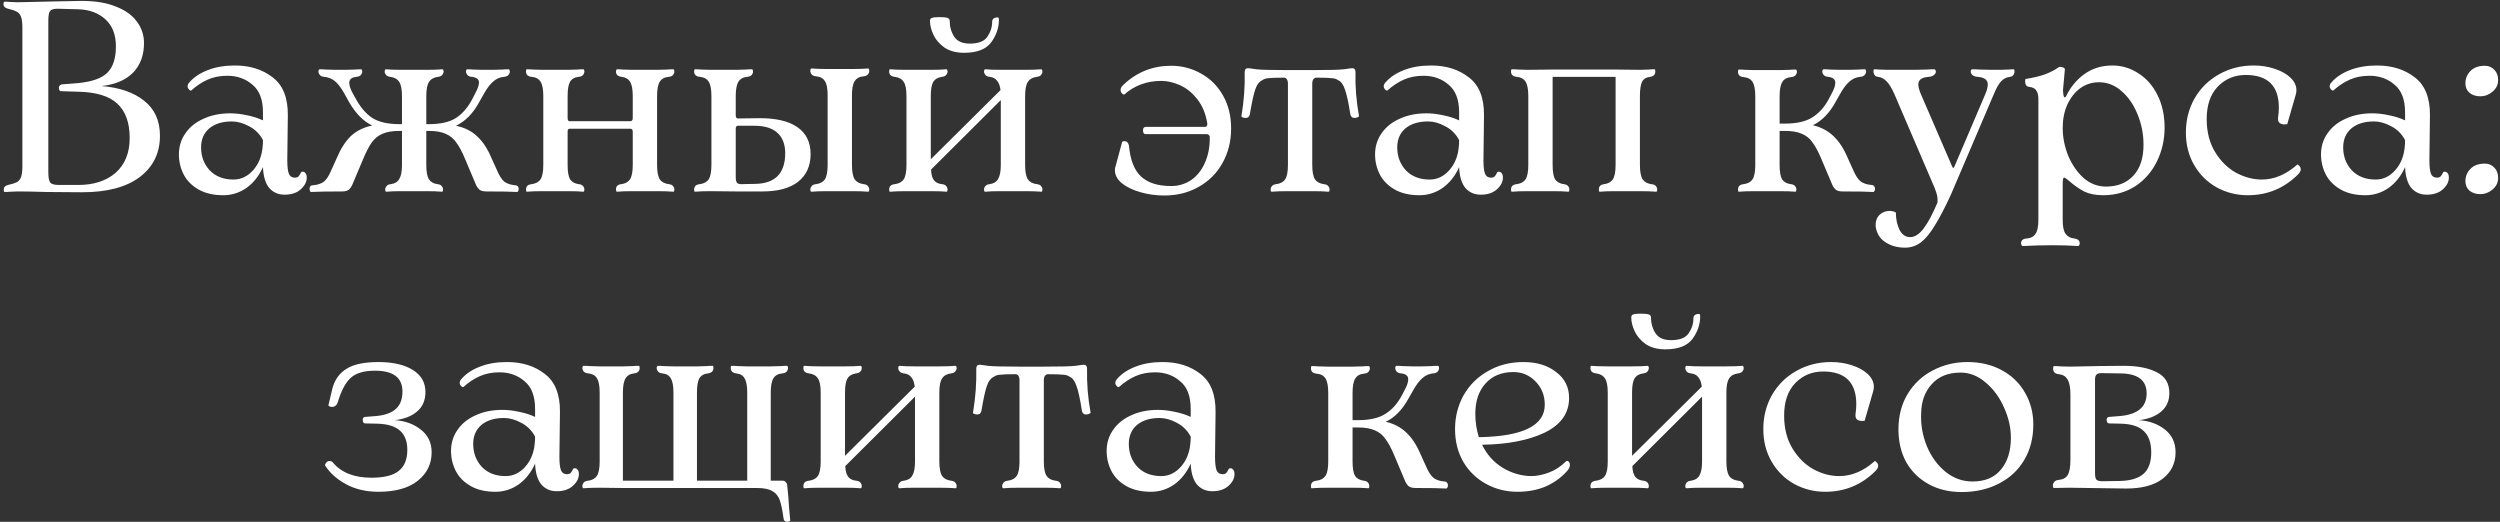 <?xml version="1.0" encoding="UTF-8"?> <svg xmlns="http://www.w3.org/2000/svg" width="666" height="139" viewBox="0 0 666 139" fill="none"><rect x="0" y="0" width="666" height="139" fill="#333333" stroke="none"/><path d="M2.795 51.072C2.363 51.12 1.811 51.144 1.139 51.144C1.043 50.952 0.995 50.736 0.995 50.496C0.995 49.872 1.379 49.464 2.147 49.272C3.203 49.032 3.971 48.792 4.451 48.552C4.979 48.264 5.363 47.808 5.603 47.184C5.843 46.512 5.963 45.528 5.963 44.232V7.368C5.963 6.072 5.843 5.112 5.603 4.488C5.363 3.816 4.979 3.36 4.451 3.12C3.971 2.832 3.203 2.568 2.147 2.328C1.331 2.136 0.923 1.704 0.923 1.032C0.923 0.888 0.947 0.768 0.995 0.672C1.043 0.576 1.091 0.504 1.139 0.456C1.811 0.456 2.363 0.48 2.795 0.528L4.667 0.6L14.315 0.384C18.251 0.288 20.747 0.24 21.803 0.24C25.403 0.24 28.427 0.744 30.875 1.752C33.371 2.712 35.243 4.056 36.491 5.784C37.739 7.464 38.363 9.36 38.363 11.472C38.363 14.736 37.379 17.376 35.411 19.392C33.443 21.36 30.659 22.536 27.059 22.92C31.811 23.304 35.579 24.6 38.363 26.808C41.195 29.016 42.611 32.136 42.611 36.168C42.611 40.776 40.811 44.448 37.211 47.184C33.611 49.872 28.499 51.216 21.875 51.216L12.299 51.144C9.227 51.048 6.683 51 4.667 51L2.795 51.072ZM20.939 22.128C24.635 21.744 27.203 20.808 28.643 19.32C30.131 17.832 30.875 15.504 30.875 12.336C30.875 9.264 29.963 6.888 28.139 5.208C26.315 3.48 23.891 2.568 20.867 2.472L15.323 2.328C14.267 2.328 13.595 2.544 13.307 2.976C13.019 3.36 12.875 4.224 12.875 5.568V45.816C12.875 47.256 13.043 48.192 13.379 48.624C13.715 49.056 14.483 49.272 15.683 49.272H20.867C24.995 49.272 28.307 48.192 30.803 46.032C33.299 43.824 34.547 40.728 34.547 36.744C34.547 32.664 33.443 29.616 31.235 27.6C29.075 25.584 25.595 24.528 20.795 24.432L16.115 24.288C16.019 24.288 15.923 24.192 15.827 24C15.731 23.808 15.683 23.616 15.683 23.424C15.683 22.944 15.923 22.632 16.403 22.488L20.939 22.128ZM80.206 45.888C80.302 45.792 80.446 45.744 80.638 45.744C80.926 45.744 81.166 45.864 81.358 46.104C81.598 46.344 81.718 46.752 81.718 47.328C81.718 48.432 81.19 49.464 80.134 50.424C79.078 51.384 77.638 51.864 75.814 51.864C74.134 51.864 72.766 51.264 71.71 50.064C70.702 48.816 70.15 46.968 70.054 44.52C68.998 46.872 67.534 48.72 65.662 50.064C63.79 51.36 61.726 52.008 59.47 52.008C56.878 52.008 54.694 51.504 52.918 50.496C51.142 49.488 49.822 48.168 48.958 46.536C48.094 44.856 47.662 43.056 47.662 41.136C47.662 39.024 48.238 37.152 49.39 35.52C50.542 33.84 52.15 32.544 54.214 31.632C56.278 30.672 58.654 30.192 61.342 30.192C62.734 30.192 64.198 30.36 65.734 30.696C67.27 30.984 68.71 31.44 70.054 32.064V29.904C70.054 26.544 69.118 24.096 67.246 22.56C65.422 20.976 63.19 20.184 60.55 20.184C58.63 20.184 56.902 20.52 55.366 21.192C53.83 21.864 52.342 22.848 50.902 24.144C50.854 24.144 50.758 24.12 50.614 24.072C50.47 23.976 50.326 23.832 50.182 23.64C50.038 23.448 49.966 23.232 49.966 22.992C49.966 22.608 50.158 22.224 50.542 21.84C51.742 20.496 53.35 19.44 55.366 18.672C57.43 17.856 59.83 17.448 62.566 17.448C66.598 17.448 69.958 18.504 72.646 20.616C75.382 22.68 76.726 26.064 76.678 30.768L76.534 42.72C76.534 44.4 76.678 45.6 76.966 46.32C77.254 46.992 77.782 47.328 78.55 47.328C78.982 47.328 79.318 47.208 79.558 46.968C79.798 46.68 80.014 46.32 80.206 45.888ZM62.206 47.832C64.222 47.832 65.974 46.992 67.462 45.312C68.95 43.632 69.79 41.496 69.982 38.904C70.03 38.568 70.054 38.04 70.054 37.32C69.19 35.688 67.966 34.464 66.382 33.648C64.798 32.784 63.262 32.352 61.774 32.352C59.23 32.352 57.214 32.976 55.726 34.224C54.286 35.472 53.566 37.152 53.566 39.264C53.566 41.664 54.334 43.704 55.87 45.384C57.454 47.016 59.566 47.832 62.206 47.832ZM137.252 49.344C137.876 49.392 138.188 49.728 138.188 50.352C138.188 50.544 138.14 50.736 138.044 50.928C137.948 51.072 137.852 51.144 137.756 51.144C136.316 51.048 133.58 51 129.548 51C128.636 51 127.988 50.808 127.604 50.424C127.22 50.04 126.908 49.536 126.668 48.912L123.932 42.432C123.116 40.464 122.324 38.976 121.556 37.968C120.836 36.912 119.9 36.144 118.748 35.664C117.644 35.136 116.132 34.872 114.212 34.872H113.564V43.944C113.564 45.672 113.78 46.92 114.212 47.688C114.692 48.456 115.46 48.912 116.516 49.056C117.044 49.104 117.428 49.272 117.668 49.56C117.908 49.848 118.028 50.16 118.028 50.496C118.028 50.64 118.004 50.784 117.956 50.928C117.908 51.024 117.836 51.072 117.74 51.072C116.684 50.976 115.34 50.928 113.708 50.928H106.94C105.308 50.928 103.964 50.976 102.908 51.072C102.812 51.072 102.74 51.024 102.692 50.928C102.644 50.784 102.62 50.616 102.62 50.424C102.62 50.136 102.74 49.848 102.98 49.56C103.22 49.272 103.604 49.104 104.132 49.056C105.188 48.912 105.932 48.456 106.364 47.688C106.844 46.92 107.084 45.672 107.084 43.944V34.872H106.436C104.516 34.872 102.98 35.136 101.828 35.664C100.724 36.144 99.788 36.912 99.02 37.968C98.3 38.976 97.532 40.464 96.716 42.432L93.98 48.912C93.74 49.536 93.428 50.04 93.044 50.424C92.66 50.808 92.012 51 91.1 51C87.116 51 84.356 51.048 82.82 51.144C82.724 51.144 82.652 51.048 82.604 50.856C82.508 50.664 82.46 50.472 82.46 50.28C82.46 49.656 82.772 49.344 83.396 49.344C84.596 49.248 85.556 48.936 86.276 48.408C86.996 47.832 87.692 46.728 88.364 45.096L89.732 42.072C90.788 39.576 92.036 37.632 93.476 36.24C94.964 34.848 96.86 33.912 99.164 33.432C96.812 32.328 94.748 30.24 92.972 27.168L91.748 24.936C90.884 23.4 90.044 22.296 89.228 21.624C88.412 20.952 87.452 20.568 86.348 20.472C85.82 20.424 85.436 20.256 85.196 19.968C84.956 19.68 84.836 19.392 84.836 19.104C84.836 18.912 84.86 18.768 84.908 18.672C84.956 18.528 85.028 18.456 85.124 18.456C85.796 18.456 86.348 18.48 86.78 18.528L89.3 18.6H92.036L94.556 18.528C94.988 18.48 95.54 18.456 96.212 18.456C96.308 18.456 96.38 18.528 96.428 18.672C96.476 18.768 96.5 18.912 96.5 19.104C96.5 19.392 96.38 19.68 96.14 19.968C95.9 20.256 95.492 20.424 94.916 20.472C93.668 20.616 93.044 21.144 93.044 22.056C93.044 22.824 93.38 23.808 94.052 25.008L94.7 26.16C95.996 28.56 97.484 30.312 99.164 31.416C100.892 32.52 103.316 33.072 106.436 33.072H107.084V25.584C107.084 23.808 106.844 22.56 106.364 21.84C105.884 21.072 105.092 20.616 103.988 20.472C103.46 20.424 103.076 20.256 102.836 19.968C102.596 19.68 102.476 19.392 102.476 19.104C102.476 18.912 102.5 18.768 102.548 18.672C102.596 18.528 102.668 18.456 102.764 18.456C103.82 18.552 105.212 18.6 106.94 18.6H113.708C115.436 18.6 116.828 18.552 117.884 18.456C117.98 18.456 118.052 18.528 118.1 18.672C118.148 18.768 118.172 18.912 118.172 19.104C118.172 19.392 118.052 19.68 117.812 19.968C117.572 20.256 117.188 20.424 116.66 20.472C115.556 20.616 114.764 21.072 114.284 21.84C113.804 22.56 113.564 23.808 113.564 25.584V33.072H114.212C117.38 33.072 119.804 32.52 121.484 31.416C123.212 30.312 124.7 28.56 125.948 26.16L126.524 25.008C127.244 23.712 127.604 22.704 127.604 21.984C127.604 21.12 126.956 20.616 125.66 20.472C125.132 20.424 124.748 20.256 124.508 19.968C124.268 19.68 124.148 19.392 124.148 19.104C124.148 18.912 124.172 18.768 124.22 18.672C124.268 18.528 124.34 18.456 124.436 18.456C125.012 18.456 125.516 18.48 125.948 18.528L128.612 18.6H131.348L133.868 18.528C134.3 18.48 134.852 18.456 135.524 18.456C135.62 18.456 135.692 18.528 135.74 18.672C135.788 18.768 135.812 18.888 135.812 19.032C135.812 19.368 135.692 19.68 135.452 19.968C135.212 20.256 134.804 20.424 134.228 20.472C133.172 20.568 132.236 20.976 131.42 21.696C130.604 22.368 129.764 23.472 128.9 25.008L127.676 27.168C126.092 30.144 124.028 32.256 121.484 33.504C123.788 33.984 125.66 34.92 127.1 36.312C128.588 37.656 129.86 39.576 130.916 42.072L132.284 45.096C132.956 46.728 133.652 47.832 134.372 48.408C135.092 48.936 136.052 49.248 137.252 49.344ZM178.141 49.056C178.669 49.104 179.053 49.272 179.293 49.56C179.533 49.848 179.653 50.136 179.653 50.424C179.653 50.616 179.629 50.784 179.581 50.928C179.533 51.024 179.461 51.072 179.365 51.072C178.213 50.976 176.821 50.928 175.189 50.928H168.421C166.789 50.928 165.445 50.976 164.389 51.072C164.293 51.072 164.221 51.024 164.173 50.928C164.125 50.784 164.101 50.616 164.101 50.424C164.101 49.608 164.581 49.152 165.541 49.056C166.597 48.912 167.365 48.48 167.845 47.76C168.325 46.992 168.565 45.72 168.565 43.944V35.088C168.565 34.56 168.349 34.296 167.917 34.296H151.717C151.381 34.296 151.213 34.56 151.213 35.088V43.944C151.213 45.72 151.429 46.992 151.861 47.76C152.341 48.48 153.109 48.912 154.165 49.056C154.693 49.104 155.077 49.272 155.317 49.56C155.557 49.848 155.677 50.16 155.677 50.496C155.677 50.64 155.653 50.784 155.605 50.928C155.557 51.024 155.485 51.072 155.389 51.072C154.333 50.976 152.989 50.928 151.357 50.928H144.517C142.885 50.928 141.493 50.976 140.341 51.072C140.197 51.072 140.125 50.88 140.125 50.496C140.125 49.632 140.629 49.152 141.637 49.056C142.741 48.912 143.533 48.48 144.013 47.76C144.493 46.992 144.733 45.72 144.733 43.944V25.584C144.733 23.808 144.493 22.536 144.013 21.768C143.533 21 142.741 20.568 141.637 20.472C140.629 20.376 140.125 19.896 140.125 19.032C140.125 18.648 140.197 18.456 140.341 18.456C141.013 18.456 141.565 18.48 141.997 18.528L144.517 18.6H151.357L153.877 18.528C154.309 18.48 154.813 18.456 155.389 18.456C155.485 18.456 155.557 18.528 155.605 18.672C155.653 18.768 155.677 18.888 155.677 19.032C155.677 19.368 155.557 19.68 155.317 19.968C155.077 20.256 154.693 20.424 154.165 20.472C153.109 20.568 152.341 21 151.861 21.768C151.429 22.536 151.213 23.808 151.213 25.584V31.416C151.213 31.992 151.381 32.28 151.717 32.28H167.917C168.349 32.28 168.565 31.992 168.565 31.416V25.584C168.565 23.808 168.325 22.536 167.845 21.768C167.365 21 166.597 20.568 165.541 20.472C164.581 20.328 164.101 19.872 164.101 19.104C164.101 18.912 164.125 18.768 164.173 18.672C164.221 18.528 164.293 18.456 164.389 18.456C164.965 18.456 165.469 18.48 165.901 18.528L168.421 18.6H175.189L177.709 18.528C178.141 18.48 178.693 18.456 179.365 18.456C179.461 18.456 179.533 18.528 179.581 18.672C179.629 18.768 179.653 18.912 179.653 19.104C179.653 19.392 179.533 19.68 179.293 19.968C179.053 20.256 178.669 20.424 178.141 20.472C177.037 20.568 176.245 21 175.765 21.768C175.285 22.536 175.045 23.808 175.045 25.584V43.944C175.045 45.72 175.285 46.992 175.765 47.76C176.245 48.48 177.037 48.912 178.141 49.056ZM230.058 49.056C230.586 49.104 230.97 49.272 231.21 49.56C231.45 49.848 231.57 50.136 231.57 50.424C231.57 50.616 231.546 50.784 231.498 50.928C231.45 51.024 231.378 51.072 231.282 51.072C230.226 50.976 228.834 50.928 227.106 50.928H220.338C218.706 50.928 217.314 50.976 216.162 51.072C216.066 51.072 215.994 51.024 215.946 50.928C215.898 50.784 215.874 50.616 215.874 50.424C215.874 50.136 215.994 49.848 216.234 49.56C216.474 49.272 216.858 49.104 217.386 49.056C218.49 48.912 219.282 48.48 219.762 47.76C220.242 46.992 220.482 45.72 220.482 43.944V25.368C220.482 23.592 220.242 22.344 219.762 21.624C219.282 20.856 218.49 20.424 217.386 20.328C216.858 20.28 216.474 20.112 216.234 19.824C215.994 19.536 215.874 19.224 215.874 18.888C215.874 18.696 215.898 18.552 215.946 18.456C215.994 18.312 216.066 18.24 216.162 18.24C217.314 18.336 218.706 18.384 220.338 18.384H227.106C228.834 18.384 230.226 18.336 231.282 18.24C231.378 18.24 231.45 18.312 231.498 18.456C231.546 18.552 231.57 18.696 231.57 18.888C231.57 19.224 231.45 19.536 231.21 19.824C230.97 20.112 230.586 20.28 230.058 20.328C228.954 20.424 228.162 20.856 227.682 21.624C227.202 22.344 226.962 23.592 226.962 25.368V43.944C226.962 45.72 227.202 46.992 227.682 47.76C228.162 48.48 228.954 48.912 230.058 49.056ZM202.05 31.488C206.61 31.44 210.066 32.232 212.418 33.864C214.77 35.496 215.946 37.896 215.946 41.064C215.946 44.184 214.842 46.632 212.634 48.408C210.426 50.136 207.258 51 203.13 51H196.002L189.306 50.928C187.674 50.928 186.282 50.976 185.13 51.072C184.986 51.072 184.914 50.88 184.914 50.496C184.914 49.632 185.418 49.152 186.426 49.056C187.53 48.912 188.322 48.48 188.802 47.76C189.282 46.992 189.522 45.72 189.522 43.944V25.584C189.522 23.808 189.282 22.536 188.802 21.768C188.322 21 187.53 20.568 186.426 20.472C185.418 20.376 184.914 19.896 184.914 19.032C184.914 18.648 184.986 18.456 185.13 18.456C185.802 18.456 186.354 18.48 186.786 18.528L189.306 18.6H196.146L198.666 18.528C199.098 18.48 199.65 18.456 200.322 18.456C200.418 18.456 200.49 18.528 200.538 18.672C200.586 18.768 200.61 18.912 200.61 19.104C200.61 19.392 200.49 19.68 200.25 19.968C200.01 20.256 199.602 20.424 199.026 20.472C197.97 20.568 197.202 21 196.722 21.768C196.242 22.536 196.002 23.808 196.002 25.584V30.696C196.002 31.272 196.194 31.56 196.578 31.56L202.05 31.488ZM209.178 40.848C209.178 38.448 208.482 36.624 207.09 35.376C205.698 34.128 203.682 33.504 201.042 33.504H196.578C196.194 33.504 196.002 33.768 196.002 34.296V47.112C196.002 47.832 196.098 48.336 196.29 48.624C196.482 48.912 196.866 49.056 197.442 49.056L201.258 48.984C203.85 48.936 205.818 48.24 207.162 46.896C208.506 45.504 209.178 43.488 209.178 40.848ZM276.187 49.056C276.715 49.104 277.099 49.272 277.339 49.56C277.579 49.848 277.699 50.136 277.699 50.424C277.699 50.616 277.675 50.784 277.627 50.928C277.579 51.024 277.507 51.072 277.411 51.072C276.259 50.976 274.867 50.928 273.235 50.928H266.467C264.835 50.928 263.491 50.976 262.435 51.072C262.339 51.072 262.267 51.024 262.219 50.928C262.171 50.784 262.147 50.616 262.147 50.424C262.147 50.136 262.267 49.848 262.507 49.56C262.747 49.272 263.131 49.104 263.659 49.056C264.715 48.912 265.459 48.456 265.891 47.688C266.371 46.92 266.611 45.672 266.611 43.944V26.664L248.035 45.168C248.083 46.464 248.347 47.424 248.827 48.048C249.307 48.624 250.003 48.96 250.915 49.056C251.443 49.104 251.827 49.272 252.067 49.56C252.307 49.848 252.427 50.16 252.427 50.496C252.427 50.64 252.403 50.784 252.355 50.928C252.307 51.024 252.235 51.072 252.139 51.072C251.083 50.976 249.739 50.928 248.107 50.928H241.267C239.635 50.928 238.243 50.976 237.091 51.072C236.947 51.072 236.875 50.88 236.875 50.496C236.875 49.632 237.379 49.152 238.387 49.056C239.491 48.912 240.283 48.48 240.763 47.76C241.243 46.992 241.483 45.72 241.483 43.944V25.584C241.483 23.808 241.243 22.56 240.763 21.84C240.283 21.072 239.491 20.616 238.387 20.472C237.379 20.376 236.875 19.896 236.875 19.032C236.875 18.648 236.947 18.456 237.091 18.456C238.243 18.552 239.635 18.6 241.267 18.6H248.107C249.739 18.6 251.083 18.552 252.139 18.456C252.235 18.456 252.307 18.528 252.355 18.672C252.403 18.768 252.427 18.888 252.427 19.032C252.427 19.368 252.307 19.68 252.067 19.968C251.827 20.256 251.443 20.424 250.915 20.472C249.859 20.616 249.091 21.072 248.611 21.84C248.179 22.56 247.963 23.808 247.963 25.584V42.432L266.539 24C266.395 22.848 266.083 22.008 265.603 21.48C265.171 20.904 264.523 20.568 263.659 20.472C263.131 20.424 262.747 20.256 262.507 19.968C262.267 19.68 262.147 19.392 262.147 19.104C262.147 18.912 262.171 18.768 262.219 18.672C262.267 18.528 262.339 18.456 262.435 18.456C263.491 18.552 264.835 18.6 266.467 18.6H273.235C274.867 18.6 276.259 18.552 277.411 18.456C277.507 18.456 277.579 18.528 277.627 18.672C277.675 18.768 277.699 18.912 277.699 19.104C277.699 19.392 277.579 19.68 277.339 19.968C277.099 20.256 276.715 20.424 276.187 20.472C275.083 20.616 274.291 21.072 273.811 21.84C273.331 22.56 273.091 23.808 273.091 25.584V43.944C273.091 45.72 273.331 46.992 273.811 47.76C274.291 48.48 275.083 48.912 276.187 49.056ZM250.195 4.56C251.347 4.56 252.091 4.632 252.427 4.776C252.811 4.92 253.003 5.184 253.003 5.568C253.003 7.152 253.411 8.568 254.227 9.816C255.043 11.016 256.411 11.616 258.331 11.616C260.635 11.616 262.195 11.016 263.011 9.816C263.875 8.568 264.307 7.248 264.307 5.856C264.307 5.04 264.811 4.632 265.819 4.632C265.915 4.632 265.987 4.68 266.035 4.776C266.083 4.872 266.107 5.04 266.107 5.28C266.107 7.44 265.411 9.456 264.019 11.328C262.627 13.152 260.227 14.064 256.819 14.064C254.755 14.064 253.027 13.608 251.635 12.696C250.291 11.736 249.307 10.608 248.683 9.312C248.059 7.968 247.747 6.72 247.747 5.568C247.747 5.136 247.915 4.872 248.251 4.776C248.635 4.632 249.283 4.56 250.195 4.56ZM310.186 52.08C307.978 52.08 305.866 51.792 303.85 51.216C301.834 50.64 300.178 49.848 298.882 48.84C297.634 47.784 297.01 46.608 297.01 45.312C297.01 44.88 297.082 44.496 297.226 44.16L298.954 37.752C299.146 37.656 299.362 37.608 299.602 37.608C300.178 37.608 300.562 37.992 300.754 38.76C301.09 42.6 302.17 45.36 303.994 47.04C305.818 48.72 308.482 49.56 311.986 49.56C313.954 49.56 315.73 49.032 317.314 47.976C318.898 46.872 320.122 45.336 320.986 43.368C321.898 41.352 322.33 39.024 322.282 36.384C322.138 35.952 321.874 35.736 321.49 35.736H305.146C304.954 35.736 304.786 35.64 304.642 35.448C304.546 35.208 304.498 34.944 304.498 34.656C304.498 34.08 304.786 33.792 305.362 33.792H321.058C321.442 33.792 321.634 33.504 321.634 32.928C321.202 30.288 320.314 28.128 318.97 26.448C317.626 24.72 316.09 23.472 314.362 22.704C312.634 21.936 310.978 21.552 309.394 21.552C305.506 21.552 302.194 22.776 299.458 25.224C299.362 25.224 299.17 25.104 298.882 24.864C298.642 24.624 298.522 24.312 298.522 23.928C298.522 23.496 298.786 23.04 299.314 22.56C302.866 19.2 307.09 17.52 311.986 17.52C314.866 17.52 317.53 18.216 319.978 19.608C322.426 20.952 324.37 22.896 325.81 25.44C327.25 27.984 327.97 30.912 327.97 34.224C327.97 37.632 327.202 40.704 325.666 43.44C324.178 46.128 322.066 48.24 319.33 49.776C316.642 51.312 313.594 52.08 310.186 52.08ZM361.104 19.248C361.008 23.088 361.32 26.976 362.04 30.912C362.04 31.008 361.896 31.128 361.608 31.272C361.368 31.368 361.104 31.416 360.816 31.416C360.24 31.416 359.88 31.104 359.736 30.48C359.256 27.36 358.776 25.152 358.296 23.856C357.864 22.512 357.24 21.672 356.424 21.336C356.04 21.048 355.512 20.88 354.84 20.832C354.168 20.736 352.776 20.688 350.664 20.688C350.376 20.688 350.112 20.832 349.872 21.12C349.68 21.408 349.584 21.816 349.584 22.344V43.944C349.584 45.72 349.824 46.992 350.304 47.76C350.784 48.48 351.576 48.912 352.68 49.056C353.208 49.104 353.592 49.272 353.832 49.56C354.072 49.848 354.192 50.136 354.192 50.424C354.192 50.616 354.168 50.784 354.12 50.928C354.072 51.024 354 51.072 353.904 51.072C352.848 50.976 351.456 50.928 349.728 50.928H342.96C341.328 50.928 339.936 50.976 338.784 51.072C338.688 51.072 338.616 51.024 338.568 50.928C338.52 50.784 338.496 50.616 338.496 50.424C338.496 50.136 338.616 49.848 338.856 49.56C339.096 49.272 339.48 49.104 340.008 49.056C341.112 48.912 341.904 48.48 342.384 47.76C342.864 46.992 343.104 45.72 343.104 43.944V22.344C343.104 21.816 343.008 21.408 342.816 21.12C342.624 20.832 342.384 20.688 342.096 20.688C339.936 20.688 338.52 20.736 337.848 20.832C337.224 20.88 336.72 21.048 336.336 21.336C335.472 21.72 334.824 22.56 334.392 23.856C333.96 25.104 333.48 27.312 332.952 30.48C332.808 31.104 332.448 31.416 331.872 31.416C331.584 31.416 331.296 31.368 331.008 31.272C330.768 31.128 330.672 31.008 330.72 30.912C331.392 26.88 331.68 22.992 331.584 19.248C331.584 18.528 331.872 18.168 332.448 18.168C332.688 18.168 333.432 18.264 334.68 18.456C335.928 18.6 338.736 18.672 343.104 18.672H349.584C353.952 18.672 356.76 18.6 358.008 18.456C359.256 18.264 360 18.168 360.24 18.168C360.816 18.168 361.104 18.528 361.104 19.248ZM398.863 45.888C398.959 45.792 399.103 45.744 399.295 45.744C399.583 45.744 399.823 45.864 400.015 46.104C400.255 46.344 400.375 46.752 400.375 47.328C400.375 48.432 399.847 49.464 398.791 50.424C397.735 51.384 396.295 51.864 394.471 51.864C392.791 51.864 391.423 51.264 390.367 50.064C389.359 48.816 388.807 46.968 388.711 44.52C387.655 46.872 386.191 48.72 384.319 50.064C382.447 51.36 380.383 52.008 378.127 52.008C375.535 52.008 373.351 51.504 371.575 50.496C369.799 49.488 368.479 48.168 367.615 46.536C366.751 44.856 366.319 43.056 366.319 41.136C366.319 39.024 366.895 37.152 368.047 35.52C369.199 33.84 370.807 32.544 372.871 31.632C374.935 30.672 377.311 30.192 379.999 30.192C381.391 30.192 382.855 30.36 384.391 30.696C385.927 30.984 387.367 31.44 388.711 32.064V29.904C388.711 26.544 387.775 24.096 385.903 22.56C384.079 20.976 381.847 20.184 379.207 20.184C377.287 20.184 375.559 20.52 374.023 21.192C372.487 21.864 370.999 22.848 369.559 24.144C369.511 24.144 369.415 24.12 369.271 24.072C369.127 23.976 368.983 23.832 368.839 23.64C368.695 23.448 368.623 23.232 368.623 22.992C368.623 22.608 368.815 22.224 369.199 21.84C370.399 20.496 372.007 19.44 374.023 18.672C376.087 17.856 378.487 17.448 381.223 17.448C385.255 17.448 388.615 18.504 391.303 20.616C394.039 22.68 395.383 26.064 395.335 30.768L395.191 42.72C395.191 44.4 395.335 45.6 395.623 46.32C395.911 46.992 396.439 47.328 397.207 47.328C397.639 47.328 397.975 47.208 398.215 46.968C398.455 46.68 398.671 46.32 398.863 45.888ZM380.863 47.832C382.879 47.832 384.631 46.992 386.119 45.312C387.607 43.632 388.447 41.496 388.639 38.904C388.687 38.568 388.711 38.04 388.711 37.32C387.847 35.688 386.623 34.464 385.039 33.648C383.455 32.784 381.919 32.352 380.431 32.352C377.887 32.352 375.871 32.976 374.383 34.224C372.943 35.472 372.223 37.152 372.223 39.264C372.223 41.664 372.991 43.704 374.527 45.384C376.111 47.016 378.223 47.832 380.863 47.832ZM439.899 49.056C440.475 49.104 440.883 49.272 441.123 49.56C441.363 49.848 441.483 50.16 441.483 50.496C441.483 50.64 441.459 50.784 441.411 50.928C441.363 51.024 441.291 51.072 441.195 51.072C440.043 50.976 438.651 50.928 437.019 50.928H430.179C428.643 50.928 427.299 50.976 426.147 51.072C426.003 51.072 425.931 50.88 425.931 50.496C425.931 49.632 426.411 49.152 427.371 49.056C428.427 48.912 429.195 48.48 429.675 47.76C430.155 46.992 430.395 45.72 430.395 43.944V20.472H413.619V43.944C413.619 45.72 413.835 46.992 414.267 47.76C414.747 48.48 415.515 48.912 416.571 49.056C417.099 49.104 417.483 49.272 417.723 49.56C417.963 49.848 418.083 50.16 418.083 50.496C418.083 50.64 418.059 50.784 418.011 50.928C417.963 51.024 417.891 51.072 417.795 51.072C416.739 50.976 415.395 50.928 413.763 50.928H406.923C405.291 50.928 403.899 50.976 402.747 51.072C402.603 51.072 402.531 50.88 402.531 50.496C402.531 49.632 403.035 49.152 404.043 49.056C405.147 48.912 405.939 48.48 406.419 47.76C406.899 46.992 407.139 45.72 407.139 43.944V25.584C407.139 23.808 406.899 22.536 406.419 21.768C405.939 21 405.147 20.568 404.043 20.472C403.035 20.376 402.531 19.896 402.531 19.032C402.531 18.648 402.603 18.456 402.747 18.456C403.419 18.456 403.971 18.48 404.403 18.528L406.923 18.6L413.331 18.528H430.683L437.019 18.6L439.251 18.528C439.683 18.48 440.187 18.456 440.763 18.456C440.907 18.456 440.979 18.648 440.979 19.032C440.979 19.848 440.523 20.328 439.611 20.472C438.603 20.568 437.883 21 437.451 21.768C437.067 22.536 436.875 23.808 436.875 25.584V43.944C436.875 45.72 437.115 46.992 437.595 47.76C438.075 48.48 438.843 48.912 439.899 49.056ZM498.568 49.272C498.856 49.272 499.072 49.368 499.216 49.56C499.408 49.752 499.504 49.992 499.504 50.28C499.504 50.472 499.456 50.664 499.36 50.856C499.264 51.048 499.168 51.144 499.072 51.144C497.632 51.048 494.896 51 490.864 51C489.952 51 489.304 50.808 488.92 50.424C488.536 50.04 488.224 49.536 487.984 48.912L485.248 42.432C484.432 40.464 483.64 38.976 482.872 37.968C482.152 36.912 481.216 36.144 480.064 35.664C478.912 35.136 477.4 34.872 475.528 34.872H474.088V43.944C474.088 45.72 474.304 46.992 474.736 47.76C475.216 48.48 475.984 48.912 477.04 49.056C477.568 49.104 477.952 49.272 478.192 49.56C478.432 49.848 478.552 50.16 478.552 50.496C478.552 50.64 478.528 50.784 478.48 50.928C478.432 51.024 478.36 51.072 478.264 51.072C477.208 50.976 475.864 50.928 474.232 50.928H467.392C465.76 50.928 464.368 50.976 463.216 51.072C463.072 51.072 463 50.88 463 50.496C463 49.632 463.504 49.152 464.512 49.056C465.616 48.912 466.408 48.48 466.888 47.76C467.368 46.992 467.608 45.72 467.608 43.944V25.656C467.608 23.88 467.368 22.608 466.888 21.84C466.408 21.072 465.616 20.64 464.512 20.544C463.504 20.448 463 19.968 463 19.104C463 18.72 463.072 18.528 463.216 18.528C463.888 18.528 464.44 18.552 464.872 18.6L467.392 18.672H474.232L476.752 18.6C477.184 18.552 477.736 18.528 478.408 18.528C478.504 18.528 478.576 18.6 478.624 18.744C478.672 18.84 478.696 18.984 478.696 19.176C478.696 19.464 478.576 19.752 478.336 20.04C478.096 20.328 477.688 20.496 477.112 20.544C476.056 20.64 475.288 21.072 474.808 21.84C474.328 22.608 474.088 23.88 474.088 25.656V32.928H475.528C478.648 32.928 481.072 32.376 482.8 31.272C484.576 30.168 486.04 28.536 487.192 26.376L487.912 25.008C488.584 23.808 488.92 22.824 488.92 22.056C488.92 21.144 488.296 20.616 487.048 20.472C486.472 20.424 486.064 20.256 485.824 19.968C485.584 19.68 485.464 19.368 485.464 19.032C485.464 18.888 485.488 18.768 485.536 18.672C485.632 18.528 485.704 18.456 485.752 18.456C486.424 18.456 486.976 18.48 487.408 18.528L489.928 18.6H492.664L495.184 18.528C495.616 18.48 496.168 18.456 496.84 18.456C496.936 18.456 497.008 18.528 497.056 18.672C497.104 18.768 497.128 18.888 497.128 19.032C497.128 19.368 497.008 19.68 496.768 19.968C496.528 20.256 496.12 20.424 495.544 20.472C494.488 20.568 493.552 20.976 492.736 21.696C491.92 22.368 491.08 23.472 490.216 25.008L488.992 27.168C487.36 30.144 485.344 32.208 482.944 33.36C485.152 33.888 486.976 34.848 488.416 36.24C489.904 37.632 491.176 39.576 492.232 42.072L493.6 45.096C494.272 46.68 494.968 47.76 495.688 48.336C496.408 48.864 497.368 49.176 498.568 49.272ZM536.453 18.456C536.597 18.456 536.669 18.672 536.669 19.104C536.669 19.392 536.573 19.68 536.381 19.968C536.189 20.256 535.877 20.424 535.445 20.472C534.533 20.568 533.741 20.976 533.069 21.696C532.445 22.368 531.797 23.52 531.125 25.152L519.749 51.792C518.117 55.344 516.677 58.104 515.429 60.072C514.229 62.088 513.005 63.576 511.757 64.536C510.509 65.496 509.093 65.976 507.509 65.976C505.445 65.976 503.669 65.472 502.181 64.464C500.741 63.504 499.901 62.088 499.661 60.216C499.613 59.016 499.949 58.032 500.669 57.264C501.437 56.544 502.349 56.184 503.405 56.184C504.029 56.184 504.581 56.328 505.061 56.616C505.061 58.344 505.373 59.856 505.997 61.152C506.669 62.496 507.629 63.168 508.877 63.168C510.077 63.168 511.253 62.424 512.405 60.936C513.557 59.448 514.805 57.12 516.149 53.952C516.197 53.376 516.173 52.8 516.077 52.224C515.981 51.696 515.741 50.952 515.357 49.992L504.701 25.152C503.981 23.52 503.285 22.368 502.613 21.696C501.941 20.976 501.173 20.568 500.309 20.472C499.877 20.424 499.565 20.256 499.373 19.968C499.181 19.68 499.085 19.368 499.085 19.032C499.085 18.648 499.157 18.456 499.301 18.456C499.685 18.456 500.165 18.48 500.741 18.528C501.365 18.576 502.013 18.6 502.685 18.6H510.029L513.341 18.528C513.869 18.48 514.541 18.456 515.357 18.456C515.453 18.456 515.525 18.528 515.573 18.672C515.669 18.768 515.717 18.912 515.717 19.104C515.717 19.392 515.549 19.68 515.213 19.968C514.925 20.256 514.445 20.424 513.773 20.472C511.949 20.616 511.037 21.288 511.037 22.488C511.037 23.16 511.277 24.048 511.757 25.152L520.037 44.304C520.133 44.544 520.229 44.688 520.325 44.736C520.469 44.736 520.589 44.592 520.685 44.304L528.821 25.224C529.301 24.12 529.541 23.208 529.541 22.488C529.541 21.288 528.653 20.616 526.877 20.472C526.205 20.424 525.725 20.256 525.437 19.968C525.149 19.68 525.005 19.392 525.005 19.104C525.005 18.912 525.029 18.768 525.077 18.672C525.173 18.528 525.269 18.456 525.365 18.456C526.133 18.456 526.781 18.48 527.309 18.528L530.477 18.6H533.069C533.741 18.6 534.365 18.576 534.941 18.528C535.565 18.48 536.069 18.456 536.453 18.456ZM562.751 17.448C565.247 17.448 567.551 18.144 569.663 19.536C571.823 20.88 573.527 22.824 574.775 25.368C576.023 27.864 576.647 30.744 576.647 34.008C576.647 37.272 575.951 40.296 574.559 43.08C573.215 45.816 571.295 48 568.799 49.632C566.303 51.216 563.471 52.008 560.303 52.008C558.287 52.008 556.583 51.672 555.191 51C553.847 50.28 552.575 49.392 551.375 48.336C551.231 48.24 550.991 48.048 550.655 47.76C550.319 47.472 550.055 47.328 549.863 47.328C549.623 47.328 549.503 47.88 549.503 48.984V58.632C549.503 60.312 549.743 61.512 550.223 62.232C550.751 63 551.543 63.432 552.599 63.528C553.559 63.672 554.039 64.104 554.039 64.824C554.039 65.016 553.991 65.184 553.895 65.328C553.799 65.472 553.703 65.544 553.607 65.544C551.447 65.4 549.215 65.328 546.911 65.328C544.223 65.328 541.535 65.4 538.847 65.544C538.751 65.544 538.655 65.472 538.559 65.328C538.463 65.184 538.415 65.016 538.415 64.824C538.415 64.008 538.943 63.576 539.999 63.528C541.055 63.432 541.823 63 542.303 62.232C542.783 61.512 543.023 60.288 543.023 58.56V26.376C543.023 25.368 542.831 24.6 542.447 24.072C542.111 23.544 541.463 23.232 540.503 23.136C539.831 23.04 539.495 22.536 539.495 21.624L539.567 21.048C541.679 20.712 543.407 20.304 544.751 19.824C546.143 19.296 547.391 18.648 548.495 17.88C548.543 17.832 548.639 17.808 548.783 17.808C549.119 17.808 549.431 17.88 549.719 18.024C550.007 18.168 550.127 18.336 550.079 18.528C549.791 21.504 549.623 23.352 549.575 24.072C549.623 24.984 549.719 25.56 549.863 25.8C550.055 26.04 550.247 25.968 550.439 25.584C551.591 23.184 553.199 21.24 555.263 19.752C557.375 18.216 559.871 17.448 562.751 17.448ZM561.023 49.704C564.095 49.704 566.519 48.744 568.295 46.824C570.119 44.904 571.031 42.144 571.031 38.544C571.031 35.712 570.503 33.024 569.447 30.48C568.439 27.936 567.023 25.872 565.199 24.288C563.423 22.704 561.407 21.912 559.151 21.912C557.327 21.912 555.671 22.44 554.183 23.496C552.743 24.552 551.591 26.016 550.727 27.888C549.911 29.712 549.503 31.776 549.503 34.08C549.503 36.528 549.983 38.976 550.943 41.424C551.951 43.824 553.319 45.816 555.047 47.4C556.823 48.936 558.815 49.704 561.023 49.704ZM608.599 33.144C608.119 33.144 607.687 33.024 607.303 32.784C606.967 32.496 606.823 32.04 606.871 31.416C607.015 30.408 607.087 29.496 607.087 28.68C607.087 22.872 604.135 19.968 598.231 19.968C595.303 19.968 592.831 21 590.815 23.064C588.847 25.128 587.863 28.008 587.863 31.704C587.863 35.112 588.607 38.04 590.095 40.488C591.583 42.936 593.455 44.784 595.711 46.032C597.967 47.232 600.247 47.832 602.551 47.832C605.863 47.832 609.031 46.488 612.055 43.8C612.151 43.8 612.319 43.944 612.559 44.232C612.799 44.472 612.919 44.76 612.919 45.096C612.919 45.528 612.679 45.984 612.199 46.464C608.503 50.16 604.039 52.008 598.807 52.008C595.831 52.008 593.071 51.312 590.527 49.92C588.031 48.528 586.039 46.56 584.551 44.016C583.063 41.472 582.319 38.568 582.319 35.304C582.319 31.992 583.087 28.968 584.623 26.232C586.207 23.496 588.367 21.36 591.103 19.824C593.887 18.24 596.983 17.448 600.391 17.448C602.359 17.448 604.207 17.736 605.935 18.312C607.711 18.888 609.127 19.68 610.183 20.688C611.239 21.696 611.767 22.824 611.767 24.072C611.767 24.504 611.695 24.936 611.551 25.368L609.319 33.072L608.599 33.144ZM650.863 45.888C650.959 45.792 651.103 45.744 651.295 45.744C651.583 45.744 651.823 45.864 652.015 46.104C652.255 46.344 652.375 46.752 652.375 47.328C652.375 48.432 651.847 49.464 650.791 50.424C649.735 51.384 648.295 51.864 646.471 51.864C644.791 51.864 643.423 51.264 642.367 50.064C641.359 48.816 640.807 46.968 640.711 44.52C639.655 46.872 638.191 48.72 636.319 50.064C634.447 51.36 632.383 52.008 630.127 52.008C627.535 52.008 625.351 51.504 623.575 50.496C621.799 49.488 620.479 48.168 619.615 46.536C618.751 44.856 618.319 43.056 618.319 41.136C618.319 39.024 618.895 37.152 620.047 35.52C621.199 33.84 622.807 32.544 624.871 31.632C626.935 30.672 629.311 30.192 631.999 30.192C633.391 30.192 634.855 30.36 636.391 30.696C637.927 30.984 639.367 31.44 640.711 32.064V29.904C640.711 26.544 639.775 24.096 637.903 22.56C636.079 20.976 633.847 20.184 631.207 20.184C629.287 20.184 627.559 20.52 626.023 21.192C624.487 21.864 622.999 22.848 621.559 24.144C621.511 24.144 621.415 24.12 621.271 24.072C621.127 23.976 620.983 23.832 620.839 23.64C620.695 23.448 620.623 23.232 620.623 22.992C620.623 22.608 620.815 22.224 621.199 21.84C622.399 20.496 624.007 19.44 626.023 18.672C628.087 17.856 630.487 17.448 633.223 17.448C637.255 17.448 640.615 18.504 643.303 20.616C646.039 22.68 647.383 26.064 647.335 30.768L647.191 42.72C647.191 44.4 647.335 45.6 647.623 46.32C647.911 46.992 648.439 47.328 649.207 47.328C649.639 47.328 649.975 47.208 650.215 46.968C650.455 46.68 650.671 46.32 650.863 45.888ZM632.863 47.832C634.879 47.832 636.631 46.992 638.119 45.312C639.607 43.632 640.447 41.496 640.639 38.904C640.687 38.568 640.711 38.04 640.711 37.32C639.847 35.688 638.623 34.464 637.039 33.648C635.455 32.784 633.919 32.352 632.431 32.352C629.887 32.352 627.871 32.976 626.383 34.224C624.943 35.472 624.223 37.152 624.223 39.264C624.223 41.664 624.991 43.704 626.527 45.384C628.111 47.016 630.223 47.832 632.863 47.832ZM660.748 25.656C659.596 25.656 658.636 25.344 657.868 24.72C657.148 24.096 656.788 23.256 656.788 22.2C656.788 20.952 657.22 19.872 658.084 18.96C658.996 18 660.292 17.52 661.972 17.52C662.98 17.52 663.82 17.88 664.492 18.6C665.164 19.272 665.5 20.184 665.5 21.336C665.5 22.584 664.996 23.616 663.988 24.432C663.028 25.248 661.948 25.656 660.748 25.656ZM660.748 51.72C659.596 51.72 658.636 51.408 657.868 50.784C657.148 50.16 656.788 49.32 656.788 48.264C656.788 47.016 657.22 45.936 658.084 45.024C658.996 44.064 660.292 43.584 661.972 43.584C662.98 43.584 663.82 43.944 664.492 44.664C665.164 45.336 665.5 46.248 665.5 47.4C665.5 48.648 664.996 49.68 663.988 50.496C663.028 51.312 661.948 51.72 660.748 51.72ZM100.806 96.448C104.646 96.448 107.694 97.144 109.95 98.536C112.206 99.928 113.334 101.896 113.334 104.44C113.334 106.648 112.59 108.376 111.102 109.624C109.662 110.872 107.694 111.64 105.198 111.928C107.934 112.12 110.238 112.96 112.11 114.448C114.03 115.936 114.99 117.952 114.99 120.496C114.99 123.568 113.766 126.088 111.318 128.056C108.87 130.024 105.366 131.008 100.806 131.008C97.542 131.008 94.662 130.336 92.166 128.992C89.718 127.648 87.87 125.992 86.622 124.024C86.526 123.88 86.598 123.64 86.838 123.304C87.126 122.968 87.438 122.8 87.774 122.8C88.11 122.8 88.398 122.92 88.638 123.16C90.894 125.896 94.326 127.264 98.934 127.264C102.294 127.264 104.718 126.664 106.206 125.464C107.742 124.264 108.51 122.392 108.51 119.848C108.51 117.592 107.862 115.888 106.566 114.736C105.27 113.536 103.182 112.912 100.302 112.864L97.206 112.792C97.062 112.792 96.918 112.696 96.774 112.504C96.678 112.312 96.63 112.096 96.63 111.856C96.63 111.376 96.846 111.112 97.278 111.064L100.014 110.848C102.414 110.656 104.214 110.032 105.414 108.976C106.614 107.92 107.214 106.36 107.214 104.296C107.214 100.6 104.766 98.752 99.87 98.752C96.894 98.752 94.71 99.424 93.318 100.768C91.974 102.064 90.87 104.176 90.006 107.104C89.718 107.968 89.19 108.4 88.422 108.4C88.182 108.4 87.966 108.352 87.774 108.256C87.582 108.16 87.486 108.064 87.486 107.968L88.566 103.432C89.19 101.128 90.438 99.4 92.31 98.248C94.182 97.048 97.014 96.448 100.806 96.448ZM152.699 124.888C152.795 124.792 152.939 124.744 153.131 124.744C153.419 124.744 153.659 124.864 153.851 125.104C154.091 125.344 154.211 125.752 154.211 126.328C154.211 127.432 153.683 128.464 152.627 129.424C151.571 130.384 150.131 130.864 148.307 130.864C146.627 130.864 145.259 130.264 144.203 129.064C143.195 127.816 142.643 125.968 142.547 123.52C141.491 125.872 140.027 127.72 138.155 129.064C136.283 130.36 134.219 131.008 131.963 131.008C129.371 131.008 127.187 130.504 125.411 129.496C123.635 128.488 122.315 127.168 121.451 125.536C120.587 123.856 120.155 122.056 120.155 120.136C120.155 118.024 120.731 116.152 121.883 114.52C123.035 112.84 124.643 111.544 126.707 110.632C128.771 109.672 131.147 109.192 133.835 109.192C135.227 109.192 136.691 109.36 138.227 109.696C139.763 109.984 141.203 110.44 142.547 111.064V108.904C142.547 105.544 141.611 103.096 139.739 101.56C137.915 99.976 135.683 99.184 133.043 99.184C131.123 99.184 129.395 99.52 127.859 100.192C126.323 100.864 124.835 101.848 123.395 103.144C123.347 103.144 123.251 103.12 123.107 103.072C122.963 102.976 122.819 102.832 122.675 102.64C122.531 102.448 122.459 102.232 122.459 101.992C122.459 101.608 122.651 101.224 123.035 100.84C124.235 99.496 125.843 98.44 127.859 97.672C129.923 96.856 132.323 96.448 135.059 96.448C139.091 96.448 142.451 97.504 145.139 99.616C147.875 101.68 149.219 105.064 149.171 109.768L149.027 121.72C149.027 123.4 149.171 124.6 149.459 125.32C149.747 125.992 150.275 126.328 151.043 126.328C151.475 126.328 151.811 126.208 152.051 125.968C152.291 125.68 152.507 125.32 152.699 124.888ZM134.699 126.832C136.715 126.832 138.467 125.992 139.955 124.312C141.443 122.632 142.283 120.496 142.475 117.904C142.523 117.568 142.547 117.04 142.547 116.32C141.683 114.688 140.459 113.464 138.875 112.648C137.291 111.784 135.755 111.352 134.267 111.352C131.723 111.352 129.707 111.976 128.219 113.224C126.779 114.472 126.059 116.152 126.059 118.264C126.059 120.664 126.827 122.704 128.363 124.384C129.947 126.016 132.059 126.832 134.699 126.832ZM210.511 138.568C210.559 138.664 210.487 138.76 210.295 138.856C210.151 138.952 209.959 139 209.719 139C209.095 139 208.759 138.64 208.711 137.92C208.423 135.856 208.087 134.272 207.703 133.168C207.319 132.112 206.647 131.32 205.687 130.792C204.775 130.264 203.407 130 201.583 130H165.799L159.607 129.928C157.975 129.928 156.583 129.976 155.431 130.072C155.383 130.072 155.311 130.024 155.215 129.928C155.167 129.784 155.143 129.64 155.143 129.496C155.143 129.16 155.263 128.848 155.503 128.56C155.743 128.272 156.151 128.104 156.727 128.056C157.783 127.912 158.551 127.48 159.031 126.76C159.511 125.992 159.751 124.72 159.751 122.944V104.584C159.751 102.808 159.511 101.536 159.031 100.768C158.551 100 157.783 99.568 156.727 99.472C156.151 99.424 155.743 99.256 155.503 98.968C155.263 98.68 155.143 98.368 155.143 98.032C155.143 97.888 155.167 97.768 155.215 97.672C155.311 97.528 155.383 97.456 155.431 97.456C156.103 97.456 156.655 97.48 157.087 97.528L159.607 97.6H166.159L168.535 97.528C168.967 97.48 169.519 97.456 170.191 97.456C170.335 97.456 170.407 97.648 170.407 98.032C170.407 98.848 169.927 99.328 168.967 99.472C167.911 99.568 167.143 100 166.663 100.768C166.183 101.536 165.943 102.808 165.943 104.584V128.056H179.407V104.584C179.407 102.808 179.167 101.536 178.687 100.768C178.255 100 177.511 99.568 176.455 99.472C175.927 99.424 175.543 99.256 175.303 98.968C175.063 98.68 174.943 98.368 174.943 98.032C174.943 97.888 174.967 97.768 175.015 97.672C175.111 97.528 175.183 97.456 175.231 97.456C175.807 97.456 176.311 97.48 176.743 97.528L179.263 97.6H185.815L188.263 97.528C188.695 97.48 189.223 97.456 189.847 97.456C189.991 97.456 190.063 97.648 190.063 98.032C190.063 98.848 189.583 99.328 188.623 99.472C187.567 99.568 186.799 100 186.319 100.768C185.887 101.536 185.671 102.808 185.671 104.584V128.056H199.063V104.584C199.063 102.808 198.823 101.536 198.343 100.768C197.911 100 197.167 99.568 196.111 99.472C195.151 99.328 194.671 98.848 194.671 98.032C194.671 97.648 194.743 97.456 194.887 97.456C195.511 97.456 196.039 97.48 196.471 97.528L198.919 97.6H205.471L208.063 97.528C208.495 97.48 209.023 97.456 209.647 97.456C209.743 97.456 209.815 97.528 209.863 97.672C209.911 97.768 209.935 97.912 209.935 98.104C209.935 98.392 209.815 98.68 209.575 98.968C209.335 99.256 208.951 99.424 208.423 99.472C207.319 99.568 206.527 100 206.047 100.768C205.567 101.536 205.327 102.808 205.327 104.584V128.056H208.495C208.879 128.056 209.167 128.2 209.359 128.488C209.599 128.728 209.719 129.016 209.719 129.352L210.007 132.304C210.151 134.608 210.319 136.696 210.511 138.568ZM253.335 128.056C253.863 128.104 254.247 128.272 254.487 128.56C254.727 128.848 254.847 129.136 254.847 129.424C254.847 129.616 254.823 129.784 254.775 129.928C254.727 130.024 254.655 130.072 254.559 130.072C253.407 129.976 252.015 129.928 250.383 129.928H243.615C241.983 129.928 240.639 129.976 239.583 130.072C239.487 130.072 239.415 130.024 239.367 129.928C239.319 129.784 239.295 129.616 239.295 129.424C239.295 129.136 239.415 128.848 239.655 128.56C239.895 128.272 240.279 128.104 240.807 128.056C241.863 127.912 242.607 127.456 243.039 126.688C243.519 125.92 243.759 124.672 243.759 122.944V105.664L225.183 124.168C225.231 125.464 225.495 126.424 225.975 127.048C226.455 127.624 227.151 127.96 228.063 128.056C228.591 128.104 228.975 128.272 229.215 128.56C229.455 128.848 229.575 129.16 229.575 129.496C229.575 129.64 229.551 129.784 229.503 129.928C229.455 130.024 229.383 130.072 229.287 130.072C228.231 129.976 226.887 129.928 225.255 129.928H218.415C216.783 129.928 215.391 129.976 214.239 130.072C214.095 130.072 214.023 129.88 214.023 129.496C214.023 128.632 214.527 128.152 215.535 128.056C216.639 127.912 217.431 127.48 217.911 126.76C218.391 125.992 218.631 124.72 218.631 122.944V104.584C218.631 102.808 218.391 101.56 217.911 100.84C217.431 100.072 216.639 99.616 215.535 99.472C214.527 99.376 214.023 98.896 214.023 98.032C214.023 97.648 214.095 97.456 214.239 97.456C215.391 97.552 216.783 97.6 218.415 97.6H225.255C226.887 97.6 228.231 97.552 229.287 97.456C229.383 97.456 229.455 97.528 229.503 97.672C229.551 97.768 229.575 97.888 229.575 98.032C229.575 98.368 229.455 98.68 229.215 98.968C228.975 99.256 228.591 99.424 228.063 99.472C227.007 99.616 226.239 100.072 225.759 100.84C225.327 101.56 225.111 102.808 225.111 104.584V121.432L243.687 103C243.543 101.848 243.231 101.008 242.751 100.48C242.319 99.904 241.671 99.568 240.807 99.472C240.279 99.424 239.895 99.256 239.655 98.968C239.415 98.68 239.295 98.392 239.295 98.104C239.295 97.912 239.319 97.768 239.367 97.672C239.415 97.528 239.487 97.456 239.583 97.456C240.639 97.552 241.983 97.6 243.615 97.6H250.383C252.015 97.6 253.407 97.552 254.559 97.456C254.655 97.456 254.727 97.528 254.775 97.672C254.823 97.768 254.847 97.912 254.847 98.104C254.847 98.392 254.727 98.68 254.487 98.968C254.247 99.256 253.863 99.424 253.335 99.472C252.231 99.616 251.439 100.072 250.959 100.84C250.479 101.56 250.239 102.808 250.239 104.584V122.944C250.239 124.72 250.479 125.992 250.959 126.76C251.439 127.48 252.231 127.912 253.335 128.056ZM289.596 98.248C289.5 102.088 289.812 105.976 290.532 109.912C290.532 110.008 290.388 110.128 290.1 110.272C289.86 110.368 289.596 110.416 289.308 110.416C288.732 110.416 288.372 110.104 288.228 109.48C287.748 106.36 287.268 104.152 286.788 102.856C286.356 101.512 285.732 100.672 284.916 100.336C284.532 100.048 284.004 99.88 283.332 99.832C282.66 99.736 281.268 99.688 279.156 99.688C278.868 99.688 278.604 99.832 278.364 100.12C278.172 100.408 278.076 100.816 278.076 101.344V122.944C278.076 124.72 278.316 125.992 278.796 126.76C279.276 127.48 280.068 127.912 281.172 128.056C281.7 128.104 282.084 128.272 282.324 128.56C282.564 128.848 282.684 129.136 282.684 129.424C282.684 129.616 282.66 129.784 282.612 129.928C282.564 130.024 282.492 130.072 282.396 130.072C281.34 129.976 279.948 129.928 278.22 129.928H271.452C269.82 129.928 268.428 129.976 267.276 130.072C267.18 130.072 267.108 130.024 267.06 129.928C267.012 129.784 266.988 129.616 266.988 129.424C266.988 129.136 267.108 128.848 267.348 128.56C267.588 128.272 267.972 128.104 268.5 128.056C269.604 127.912 270.396 127.48 270.876 126.76C271.356 125.992 271.596 124.72 271.596 122.944V101.344C271.596 100.816 271.5 100.408 271.308 100.12C271.116 99.832 270.876 99.688 270.588 99.688C268.428 99.688 267.012 99.736 266.34 99.832C265.716 99.88 265.212 100.048 264.828 100.336C263.964 100.72 263.316 101.56 262.884 102.856C262.452 104.104 261.972 106.312 261.444 109.48C261.3 110.104 260.94 110.416 260.364 110.416C260.076 110.416 259.788 110.368 259.5 110.272C259.26 110.128 259.164 110.008 259.212 109.912C259.884 105.88 260.172 101.992 260.076 98.248C260.076 97.528 260.364 97.168 260.94 97.168C261.18 97.168 261.924 97.264 263.172 97.456C264.42 97.6 267.228 97.672 271.596 97.672H278.076C282.444 97.672 285.252 97.6 286.5 97.456C287.748 97.264 288.492 97.168 288.732 97.168C289.308 97.168 289.596 97.528 289.596 98.248ZM327.355 124.888C327.451 124.792 327.595 124.744 327.787 124.744C328.075 124.744 328.315 124.864 328.507 125.104C328.747 125.344 328.867 125.752 328.867 126.328C328.867 127.432 328.339 128.464 327.283 129.424C326.227 130.384 324.787 130.864 322.963 130.864C321.283 130.864 319.915 130.264 318.859 129.064C317.851 127.816 317.299 125.968 317.203 123.52C316.147 125.872 314.683 127.72 312.811 129.064C310.939 130.36 308.875 131.008 306.619 131.008C304.027 131.008 301.843 130.504 300.067 129.496C298.291 128.488 296.971 127.168 296.107 125.536C295.243 123.856 294.811 122.056 294.811 120.136C294.811 118.024 295.387 116.152 296.539 114.52C297.691 112.84 299.299 111.544 301.363 110.632C303.427 109.672 305.803 109.192 308.491 109.192C309.883 109.192 311.347 109.36 312.883 109.696C314.419 109.984 315.859 110.44 317.203 111.064V108.904C317.203 105.544 316.267 103.096 314.395 101.56C312.571 99.976 310.339 99.184 307.699 99.184C305.779 99.184 304.051 99.52 302.515 100.192C300.979 100.864 299.491 101.848 298.051 103.144C298.003 103.144 297.907 103.12 297.763 103.072C297.619 102.976 297.475 102.832 297.331 102.64C297.187 102.448 297.115 102.232 297.115 101.992C297.115 101.608 297.307 101.224 297.691 100.84C298.891 99.496 300.499 98.44 302.515 97.672C304.579 96.856 306.979 96.448 309.715 96.448C313.747 96.448 317.107 97.504 319.795 99.616C322.531 101.68 323.875 105.064 323.827 109.768L323.683 121.72C323.683 123.4 323.827 124.6 324.115 125.32C324.403 125.992 324.931 126.328 325.699 126.328C326.131 126.328 326.467 126.208 326.707 125.968C326.947 125.68 327.163 125.32 327.355 124.888ZM309.355 126.832C311.371 126.832 313.123 125.992 314.611 124.312C316.099 122.632 316.939 120.496 317.131 117.904C317.179 117.568 317.203 117.04 317.203 116.32C316.339 114.688 315.115 113.464 313.531 112.648C311.947 111.784 310.411 111.352 308.923 111.352C306.379 111.352 304.363 111.976 302.875 113.224C301.435 114.472 300.715 116.152 300.715 118.264C300.715 120.664 301.483 122.704 303.019 124.384C304.603 126.016 306.715 126.832 309.355 126.832ZM384.802 128.272C385.09 128.272 385.306 128.368 385.45 128.56C385.642 128.752 385.738 128.992 385.738 129.28C385.738 129.472 385.69 129.664 385.594 129.856C385.498 130.048 385.402 130.144 385.306 130.144C383.866 130.048 381.13 130 377.098 130C376.186 130 375.538 129.808 375.154 129.424C374.77 129.04 374.458 128.536 374.218 127.912L371.482 121.432C370.666 119.464 369.874 117.976 369.106 116.968C368.386 115.912 367.45 115.144 366.298 114.664C365.146 114.136 363.634 113.872 361.762 113.872H360.322V122.944C360.322 124.72 360.538 125.992 360.97 126.76C361.45 127.48 362.218 127.912 363.274 128.056C363.802 128.104 364.186 128.272 364.426 128.56C364.666 128.848 364.786 129.16 364.786 129.496C364.786 129.64 364.762 129.784 364.714 129.928C364.666 130.024 364.594 130.072 364.498 130.072C363.442 129.976 362.098 129.928 360.466 129.928H353.626C351.994 129.928 350.602 129.976 349.45 130.072C349.306 130.072 349.234 129.88 349.234 129.496C349.234 128.632 349.738 128.152 350.746 128.056C351.85 127.912 352.642 127.48 353.122 126.76C353.602 125.992 353.842 124.72 353.842 122.944V104.656C353.842 102.88 353.602 101.608 353.122 100.84C352.642 100.072 351.85 99.64 350.746 99.544C349.738 99.448 349.234 98.968 349.234 98.104C349.234 97.72 349.306 97.528 349.45 97.528C350.122 97.528 350.674 97.552 351.106 97.6L353.626 97.672H360.466L362.986 97.6C363.418 97.552 363.97 97.528 364.642 97.528C364.738 97.528 364.81 97.6 364.858 97.744C364.906 97.84 364.93 97.984 364.93 98.176C364.93 98.464 364.81 98.752 364.57 99.04C364.33 99.328 363.922 99.496 363.346 99.544C362.29 99.64 361.522 100.072 361.042 100.84C360.562 101.608 360.322 102.88 360.322 104.656V111.928H361.762C364.882 111.928 367.306 111.376 369.034 110.272C370.81 109.168 372.274 107.536 373.426 105.376L374.146 104.008C374.818 102.808 375.154 101.824 375.154 101.056C375.154 100.144 374.53 99.616 373.282 99.472C372.706 99.424 372.298 99.256 372.058 98.968C371.818 98.68 371.698 98.368 371.698 98.032C371.698 97.888 371.722 97.768 371.77 97.672C371.866 97.528 371.938 97.456 371.986 97.456C372.658 97.456 373.21 97.48 373.642 97.528L376.162 97.6H378.898L381.418 97.528C381.85 97.48 382.402 97.456 383.074 97.456C383.17 97.456 383.242 97.528 383.29 97.672C383.338 97.768 383.362 97.888 383.362 98.032C383.362 98.368 383.242 98.68 383.002 98.968C382.762 99.256 382.354 99.424 381.778 99.472C380.722 99.568 379.786 99.976 378.97 100.696C378.154 101.368 377.314 102.472 376.45 104.008L375.226 106.168C373.594 109.144 371.578 111.208 369.178 112.36C371.386 112.888 373.21 113.848 374.65 115.24C376.138 116.632 377.41 118.576 378.466 121.072L379.834 124.096C380.506 125.68 381.202 126.76 381.922 127.336C382.642 127.864 383.602 128.176 384.802 128.272ZM417.215 122.872C417.407 122.728 417.623 122.752 417.863 122.944C418.103 123.136 418.223 123.448 418.223 123.88C418.223 124.456 417.911 125.056 417.287 125.68C415.751 127.36 413.879 128.68 411.671 129.64C409.463 130.552 406.991 131.008 404.255 131.008C401.231 131.008 398.447 130.312 395.903 128.92C393.359 127.528 391.343 125.584 389.855 123.088C388.367 120.544 387.623 117.616 387.623 114.304C387.623 111.088 388.367 108.112 389.855 105.376C391.391 102.64 393.551 100.48 396.335 98.896C399.119 97.264 402.287 96.448 405.839 96.448C409.391 96.448 412.295 97.336 414.551 99.112C416.855 100.84 418.007 103.144 418.007 106.024C418.007 110.056 415.847 113.128 411.527 115.24C407.207 117.304 401.639 118.384 394.823 118.48C396.119 121.12 397.943 123.16 400.295 124.6C402.695 126.04 405.215 126.784 407.855 126.832C409.343 126.832 410.927 126.52 412.607 125.896C414.287 125.272 415.823 124.264 417.215 122.872ZM403.175 99.112C400.055 99.112 397.583 100.12 395.759 102.136C393.935 104.152 393.023 106.84 393.023 110.2C393.023 112.36 393.335 114.448 393.959 116.464C405.671 116.272 411.527 113.392 411.527 107.824C411.527 105.376 410.711 103.312 409.079 101.632C407.447 99.952 405.479 99.112 403.175 99.112ZM463.007 128.056C463.535 128.104 463.919 128.272 464.159 128.56C464.399 128.848 464.519 129.136 464.519 129.424C464.519 129.616 464.495 129.784 464.447 129.928C464.399 130.024 464.327 130.072 464.231 130.072C463.079 129.976 461.687 129.928 460.055 129.928H453.287C451.655 129.928 450.311 129.976 449.255 130.072C449.159 130.072 449.087 130.024 449.039 129.928C448.991 129.784 448.967 129.616 448.967 129.424C448.967 129.136 449.087 128.848 449.327 128.56C449.567 128.272 449.951 128.104 450.479 128.056C451.535 127.912 452.279 127.456 452.711 126.688C453.191 125.92 453.431 124.672 453.431 122.944V105.664L434.855 124.168C434.903 125.464 435.167 126.424 435.647 127.048C436.127 127.624 436.823 127.96 437.735 128.056C438.263 128.104 438.647 128.272 438.887 128.56C439.127 128.848 439.247 129.16 439.247 129.496C439.247 129.64 439.223 129.784 439.175 129.928C439.127 130.024 439.055 130.072 438.959 130.072C437.903 129.976 436.559 129.928 434.927 129.928H428.087C426.455 129.928 425.063 129.976 423.911 130.072C423.767 130.072 423.695 129.88 423.695 129.496C423.695 128.632 424.199 128.152 425.207 128.056C426.311 127.912 427.103 127.48 427.583 126.76C428.063 125.992 428.303 124.72 428.303 122.944V104.584C428.303 102.808 428.063 101.56 427.583 100.84C427.103 100.072 426.311 99.616 425.207 99.472C424.199 99.376 423.695 98.896 423.695 98.032C423.695 97.648 423.767 97.456 423.911 97.456C425.063 97.552 426.455 97.6 428.087 97.6H434.927C436.559 97.6 437.903 97.552 438.959 97.456C439.055 97.456 439.127 97.528 439.175 97.672C439.223 97.768 439.247 97.888 439.247 98.032C439.247 98.368 439.127 98.68 438.887 98.968C438.647 99.256 438.263 99.424 437.735 99.472C436.679 99.616 435.911 100.072 435.431 100.84C434.999 101.56 434.783 102.808 434.783 104.584V121.432L453.359 103C453.215 101.848 452.903 101.008 452.423 100.48C451.991 99.904 451.343 99.568 450.479 99.472C449.951 99.424 449.567 99.256 449.327 98.968C449.087 98.68 448.967 98.392 448.967 98.104C448.967 97.912 448.991 97.768 449.039 97.672C449.087 97.528 449.159 97.456 449.255 97.456C450.311 97.552 451.655 97.6 453.287 97.6H460.055C461.687 97.6 463.079 97.552 464.231 97.456C464.327 97.456 464.399 97.528 464.447 97.672C464.495 97.768 464.519 97.912 464.519 98.104C464.519 98.392 464.399 98.68 464.159 98.968C463.919 99.256 463.535 99.424 463.007 99.472C461.903 99.616 461.111 100.072 460.631 100.84C460.151 101.56 459.911 102.808 459.911 104.584V122.944C459.911 124.72 460.151 125.992 460.631 126.76C461.111 127.48 461.903 127.912 463.007 128.056ZM437.015 83.56C438.167 83.56 438.911 83.632 439.247 83.776C439.631 83.92 439.823 84.184 439.823 84.568C439.823 86.152 440.231 87.568 441.047 88.816C441.863 90.016 443.231 90.616 445.151 90.616C447.455 90.616 449.015 90.016 449.831 88.816C450.695 87.568 451.127 86.248 451.127 84.856C451.127 84.04 451.631 83.632 452.639 83.632C452.735 83.632 452.807 83.68 452.855 83.776C452.903 83.872 452.927 84.04 452.927 84.28C452.927 86.44 452.231 88.456 450.839 90.328C449.447 92.152 447.047 93.064 443.639 93.064C441.575 93.064 439.847 92.608 438.455 91.696C437.111 90.736 436.127 89.608 435.503 88.312C434.879 86.968 434.567 85.72 434.567 84.568C434.567 84.136 434.735 83.872 435.071 83.776C435.455 83.632 436.103 83.56 437.015 83.56ZM496.028 112.144C495.548 112.144 495.116 112.024 494.732 111.784C494.396 111.496 494.252 111.04 494.3 110.416C494.444 109.408 494.516 108.496 494.516 107.68C494.516 101.872 491.564 98.968 485.66 98.968C482.732 98.968 480.26 100 478.244 102.064C476.276 104.128 475.292 107.008 475.292 110.704C475.292 114.112 476.036 117.04 477.524 119.488C479.012 121.936 480.884 123.784 483.14 125.032C485.396 126.232 487.676 126.832 489.98 126.832C493.292 126.832 496.46 125.488 499.484 122.8C499.58 122.8 499.748 122.944 499.988 123.232C500.228 123.472 500.348 123.76 500.348 124.096C500.348 124.528 500.108 124.984 499.628 125.464C495.932 129.16 491.468 131.008 486.236 131.008C483.26 131.008 480.5 130.312 477.956 128.92C475.46 127.528 473.468 125.56 471.98 123.016C470.492 120.472 469.748 117.568 469.748 114.304C469.748 110.992 470.516 107.968 472.052 105.232C473.636 102.496 475.796 100.36 478.532 98.824C481.316 97.24 484.412 96.448 487.82 96.448C489.788 96.448 491.636 96.736 493.364 97.312C495.14 97.888 496.556 98.68 497.612 99.688C498.668 100.696 499.196 101.824 499.196 103.072C499.196 103.504 499.124 103.936 498.98 104.368L496.748 112.072L496.028 112.144ZM522.596 131.08C519.284 131.08 516.356 130.384 513.812 128.992C511.268 127.6 509.276 125.656 507.836 123.16C506.444 120.616 505.748 117.688 505.748 114.376C505.748 110.824 506.564 107.68 508.196 104.944C509.876 102.208 512.108 100.12 514.892 98.68C517.724 97.192 520.796 96.448 524.108 96.448C527.564 96.448 530.612 97.168 533.252 98.608C535.94 100.048 538.004 102.04 539.444 104.584C540.932 107.128 541.676 109.96 541.676 113.08C541.676 116.68 540.86 119.848 539.228 122.584C537.644 125.272 535.388 127.36 532.46 128.848C529.58 130.336 526.292 131.08 522.596 131.08ZM525.476 128.272C528.788 128.272 531.308 127.216 533.036 125.104C534.812 122.992 535.7 120.16 535.7 116.608C535.7 113.968 535.1 111.304 533.9 108.616C532.7 105.88 531.068 103.648 529.004 101.92C526.94 100.144 524.708 99.256 522.308 99.256C518.996 99.256 516.428 100.288 514.604 102.352C512.78 104.368 511.844 106.936 511.796 110.056C511.652 113.08 512.156 116.008 513.308 118.84C514.46 121.624 516.116 123.904 518.276 125.68C520.436 127.408 522.836 128.272 525.476 128.272ZM547.169 130C547.073 130 547.001 129.952 546.953 129.856C546.905 129.712 546.881 129.544 546.881 129.352C546.881 129.016 547.001 128.704 547.241 128.416C547.481 128.08 547.889 127.888 548.465 127.84C549.569 127.744 550.361 127.312 550.841 126.544C551.321 125.728 551.561 124.384 551.561 122.512V105.088C551.561 103.216 551.297 101.872 550.769 101.056C550.289 100.24 549.521 99.784 548.465 99.688C547.457 99.592 546.953 99.088 546.953 98.176C546.953 97.744 547.025 97.528 547.169 97.528C547.841 97.528 548.393 97.552 548.825 97.6L551.345 97.672C557.537 97.528 562.337 97.456 565.745 97.456C569.441 97.456 572.393 98.032 574.601 99.184C576.809 100.288 577.913 102.136 577.913 104.728C577.913 106.792 577.169 108.448 575.681 109.696C574.241 110.896 572.297 111.64 569.849 111.928C572.585 112.12 574.889 112.96 576.761 114.448C578.633 115.936 579.569 117.952 579.569 120.496C579.569 123.424 578.417 125.776 576.113 127.552C573.857 129.28 570.617 130.144 566.393 130.144L551.345 129.928L547.169 130ZM564.593 110.848C569.441 110.464 571.865 108.448 571.865 104.8C571.865 101.248 569.465 99.472 564.665 99.472L559.769 99.4C559.145 99.4 558.713 99.544 558.473 99.832C558.233 100.072 558.113 100.528 558.113 101.2V125.968C558.113 126.88 558.233 127.48 558.473 127.768C558.761 128.056 559.289 128.2 560.057 128.2L564.665 128.128C567.497 128.08 569.609 127.456 571.001 126.256C572.393 125.056 573.089 123.136 573.089 120.496C573.089 118 572.441 116.128 571.145 114.88C569.849 113.584 567.761 112.912 564.881 112.864L561.785 112.792C561.641 112.792 561.497 112.696 561.353 112.504C561.257 112.312 561.209 112.096 561.209 111.856C561.209 111.376 561.425 111.112 561.857 111.064L564.593 110.848Z" fill="white"></path></svg> 
